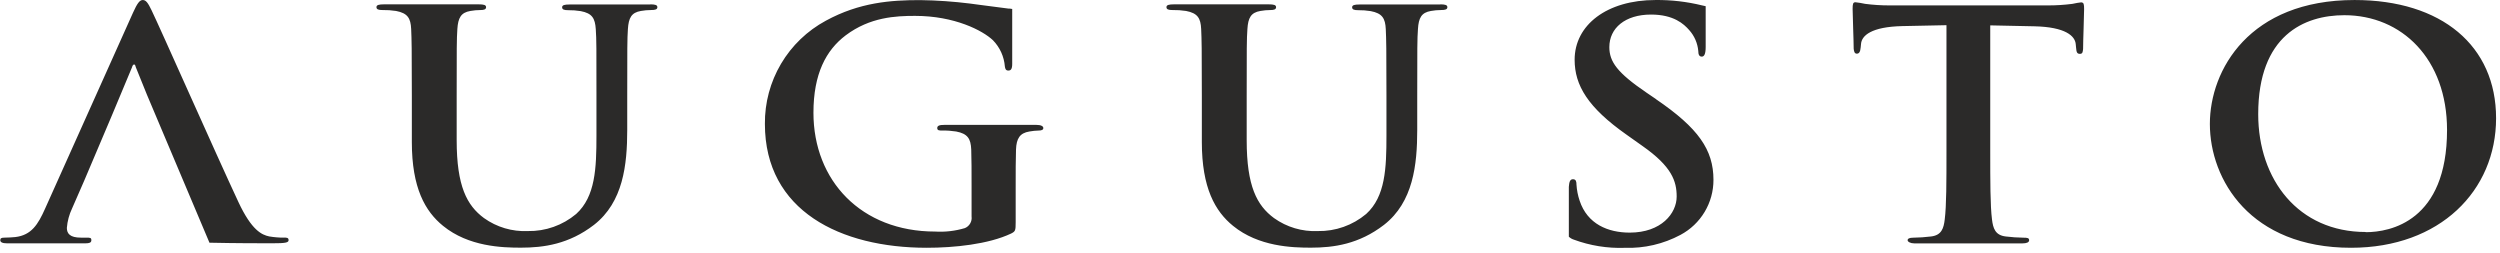 <svg width="148" height="15" viewBox="0 0 148 15" fill="none" xmlns="http://www.w3.org/2000/svg">
<path d="M140.052 13.734C136.072 13.734 133.686 10.647 133.686 6.756C133.686 2.099 136.403 0.9 138.787 0.9C142.188 0.9 144.865 3.494 144.865 7.693C144.865 13.097 141.505 13.745 140.052 13.745V13.734ZM139.389 0.001C133.167 0.001 130.824 4.136 130.824 7.336C130.824 10.647 133.23 14.668 139.182 14.668C144.45 14.668 147.768 11.281 147.768 6.998C147.768 2.716 144.551 0.001 139.389 0.001ZM123.249 0.133C123.061 0.155 122.875 0.186 122.69 0.228C122.212 0.29 121.731 0.321 121.249 0.32H111.856C111.374 0.321 110.893 0.29 110.415 0.228C110.225 0.186 110.033 0.154 109.839 0.133C109.695 0.133 109.675 0.248 109.675 0.528C109.675 0.92 109.738 2.401 109.738 2.888C109.758 3.073 109.799 3.177 109.925 3.177C110.052 3.177 110.13 3.082 110.153 2.802L110.173 2.597C110.214 2.11 110.773 1.586 112.62 1.545L115.231 1.491V8.984C115.231 10.713 115.231 12.183 115.128 12.99C115.067 13.512 114.943 13.924 114.321 13.999C113.969 14.043 113.615 14.066 113.26 14.071C113.035 14.071 112.931 14.129 112.931 14.221C112.931 14.313 113.099 14.408 113.323 14.408H119.733C119.958 14.408 120.125 14.354 120.125 14.221C120.125 14.088 120.021 14.071 119.794 14.071C119.44 14.066 119.087 14.043 118.736 13.999C118.113 13.924 117.99 13.512 117.926 12.99C117.822 12.183 117.822 10.705 117.822 8.984V1.502L120.434 1.557C122.281 1.597 122.84 2.133 122.883 2.609L122.903 2.814C122.924 3.102 122.967 3.188 123.131 3.188C123.295 3.188 123.298 3.073 123.319 2.9C123.319 2.413 123.379 0.931 123.379 0.54C123.379 0.251 123.359 0.145 123.215 0.145L123.249 0.133ZM16.801 14.068C16.511 14.069 16.222 14.044 15.936 13.996C15.501 13.904 14.899 13.642 14.112 11.956C12.783 9.114 9.469 1.629 8.97 0.603C8.763 0.171 8.639 0.001 8.452 0.001C8.264 0.001 8.12 0.208 7.875 0.75L2.67 12.35C2.255 13.284 1.863 13.921 0.906 14.034C0.742 14.051 0.454 14.068 0.266 14.068C0.079 14.068 0.016 14.106 0.016 14.221C0.016 14.336 0.142 14.405 0.41 14.405H5.056C5.284 14.405 5.408 14.368 5.408 14.221C5.408 14.074 5.345 14.068 5.097 14.068H4.786C4.143 14.068 3.958 13.826 3.958 13.492C3.99 13.092 4.095 12.701 4.267 12.339L4.984 10.699L6.61 6.866L7.815 3.984C7.835 3.909 7.875 3.816 7.939 3.816C8.002 3.816 8.022 3.909 8.042 3.984L8.702 5.615L12.4 14.368C13.982 14.402 15.412 14.402 16.13 14.402C16.896 14.402 17.084 14.365 17.084 14.218C17.084 14.071 16.98 14.065 16.813 14.065L16.801 14.068ZM61.356 7.393H55.92C55.632 7.393 55.485 7.431 55.485 7.581C55.485 7.73 55.609 7.728 55.796 7.728C56.067 7.723 56.338 7.743 56.606 7.785C57.289 7.915 57.471 8.215 57.497 8.852C57.517 9.411 57.517 10.123 57.517 11.059V12.812C57.537 12.954 57.509 13.1 57.437 13.225C57.366 13.35 57.255 13.448 57.122 13.503C56.551 13.674 55.955 13.744 55.361 13.708C50.986 13.708 48.156 10.696 48.156 6.676C48.156 4.37 48.902 2.972 50.064 2.093C51.505 1.009 53.029 0.94 54.171 0.94C56.514 0.94 58.171 1.805 58.782 2.381C59.192 2.8 59.442 3.35 59.488 3.935C59.508 4.085 59.549 4.177 59.696 4.177C59.843 4.177 59.923 4.085 59.923 3.785V3.644V0.531C59.875 0.52 59.826 0.512 59.776 0.508H59.699L57.969 0.283C57.834 0.263 57.652 0.237 57.43 0.211C56.448 0.089 55.46 0.02 54.47 0.006C52.741 0.006 50.882 0.139 48.891 1.225C47.79 1.819 46.872 2.701 46.236 3.778C45.6 4.855 45.27 6.085 45.282 7.336C45.282 12.497 49.778 14.668 54.859 14.668C56.479 14.668 58.511 14.463 59.857 13.826C60.108 13.696 60.128 13.659 60.128 13.152V11.097C60.128 10.16 60.128 9.411 60.148 8.852C60.171 8.197 60.376 7.877 60.938 7.785C61.123 7.751 61.309 7.732 61.497 7.728C61.641 7.728 61.765 7.693 61.765 7.581C61.765 7.468 61.621 7.393 61.353 7.393H61.356ZM98.045 5.874L97.469 5.482C95.74 4.306 95.273 3.652 95.273 2.79C95.273 1.666 96.204 0.862 97.74 0.862C99.088 0.862 99.688 1.424 99.999 1.779C100.308 2.122 100.497 2.556 100.538 3.015C100.538 3.24 100.602 3.352 100.746 3.352C100.89 3.352 100.976 3.2 100.976 2.776V0.367L100.766 0.32C99.864 0.099 98.937 -0.009 98.008 0.001C95.126 0.001 93.218 1.479 93.218 3.537C93.218 5.053 94.004 6.364 96.287 7.97L97.241 8.647C98.97 9.86 99.259 10.722 99.259 11.636C99.259 12.63 98.348 13.771 96.48 13.771C95.195 13.771 93.973 13.267 93.514 11.881C93.41 11.572 93.347 11.252 93.327 10.927C93.327 10.777 93.31 10.61 93.12 10.61C92.929 10.61 92.898 10.8 92.875 11.062V14.013C92.957 14.091 93.055 14.149 93.163 14.184C94.13 14.542 95.158 14.708 96.189 14.671C97.337 14.71 98.474 14.445 99.486 13.904C100.077 13.589 100.57 13.12 100.914 12.546C101.258 11.973 101.439 11.316 101.437 10.647C101.437 8.869 100.544 7.581 98.037 5.874H98.045ZM38.501 0.266H33.713C33.425 0.266 33.278 0.3 33.278 0.433C33.278 0.565 33.402 0.603 33.63 0.603C33.88 0.6 34.129 0.618 34.376 0.658C35.062 0.787 35.227 1.087 35.27 1.724C35.313 2.361 35.31 2.845 35.31 5.69V8.03C35.31 9.955 35.247 11.639 34.108 12.668C33.308 13.339 32.291 13.699 31.246 13.679C30.32 13.72 29.406 13.45 28.652 12.91C27.638 12.16 27.035 11.022 27.035 8.298V5.681C27.035 2.837 27.035 2.312 27.076 1.715C27.119 1.061 27.286 0.744 27.845 0.649C28.043 0.613 28.244 0.595 28.445 0.594C28.652 0.594 28.776 0.557 28.776 0.424C28.776 0.292 28.635 0.257 28.332 0.257H22.744C22.433 0.257 22.286 0.292 22.286 0.424C22.286 0.557 22.413 0.594 22.64 0.594C22.91 0.589 23.18 0.608 23.447 0.649C24.133 0.779 24.312 1.078 24.341 1.715C24.369 2.352 24.381 2.837 24.381 5.681V8.413C24.381 11.126 25.168 12.509 26.229 13.371C27.742 14.604 29.73 14.662 30.84 14.662C32.189 14.662 33.682 14.454 35.163 13.313C36.892 11.967 37.132 9.759 37.132 7.684V5.681C37.132 2.837 37.132 2.312 37.172 1.715C37.215 1.061 37.379 0.744 37.939 0.649C38.137 0.613 38.339 0.595 38.541 0.594C38.792 0.594 38.916 0.557 38.916 0.424C38.916 0.292 38.78 0.263 38.518 0.257L38.501 0.266ZM85.269 0.266H80.482C80.193 0.266 80.046 0.3 80.046 0.433C80.046 0.565 80.17 0.603 80.398 0.603C80.648 0.6 80.898 0.618 81.144 0.658C81.83 0.787 82.009 1.087 82.038 1.724C82.067 2.361 82.078 2.845 82.078 5.69V8.03C82.078 9.955 82.015 11.639 80.876 12.668C80.076 13.339 79.059 13.699 78.014 13.679C77.088 13.72 76.175 13.45 75.421 12.91C74.406 12.16 73.804 11.022 73.804 8.298V5.681C73.804 2.837 73.804 2.312 73.847 1.715C73.887 1.061 74.054 0.744 74.614 0.649C74.811 0.613 75.012 0.595 75.213 0.594C75.421 0.594 75.544 0.557 75.544 0.424C75.544 0.292 75.403 0.257 75.101 0.257H69.512C69.201 0.257 69.054 0.292 69.054 0.424C69.054 0.557 69.181 0.594 69.408 0.594C69.678 0.589 69.948 0.608 70.216 0.649C70.901 0.779 71.08 1.078 71.109 1.715C71.138 2.352 71.149 2.837 71.149 5.681V8.413C71.149 11.126 71.936 12.509 72.997 13.371C74.51 14.604 76.501 14.662 77.608 14.662C78.957 14.662 80.45 14.454 81.931 13.313C83.661 11.967 83.9 9.759 83.9 7.684V5.681C83.9 2.837 83.9 2.312 83.943 1.715C83.983 1.061 84.148 0.744 84.71 0.649C84.907 0.613 85.108 0.595 85.309 0.594C85.56 0.594 85.684 0.557 85.684 0.424C85.684 0.292 85.548 0.263 85.286 0.257L85.269 0.266Z" fill="#2B2A29"/>
</svg>

